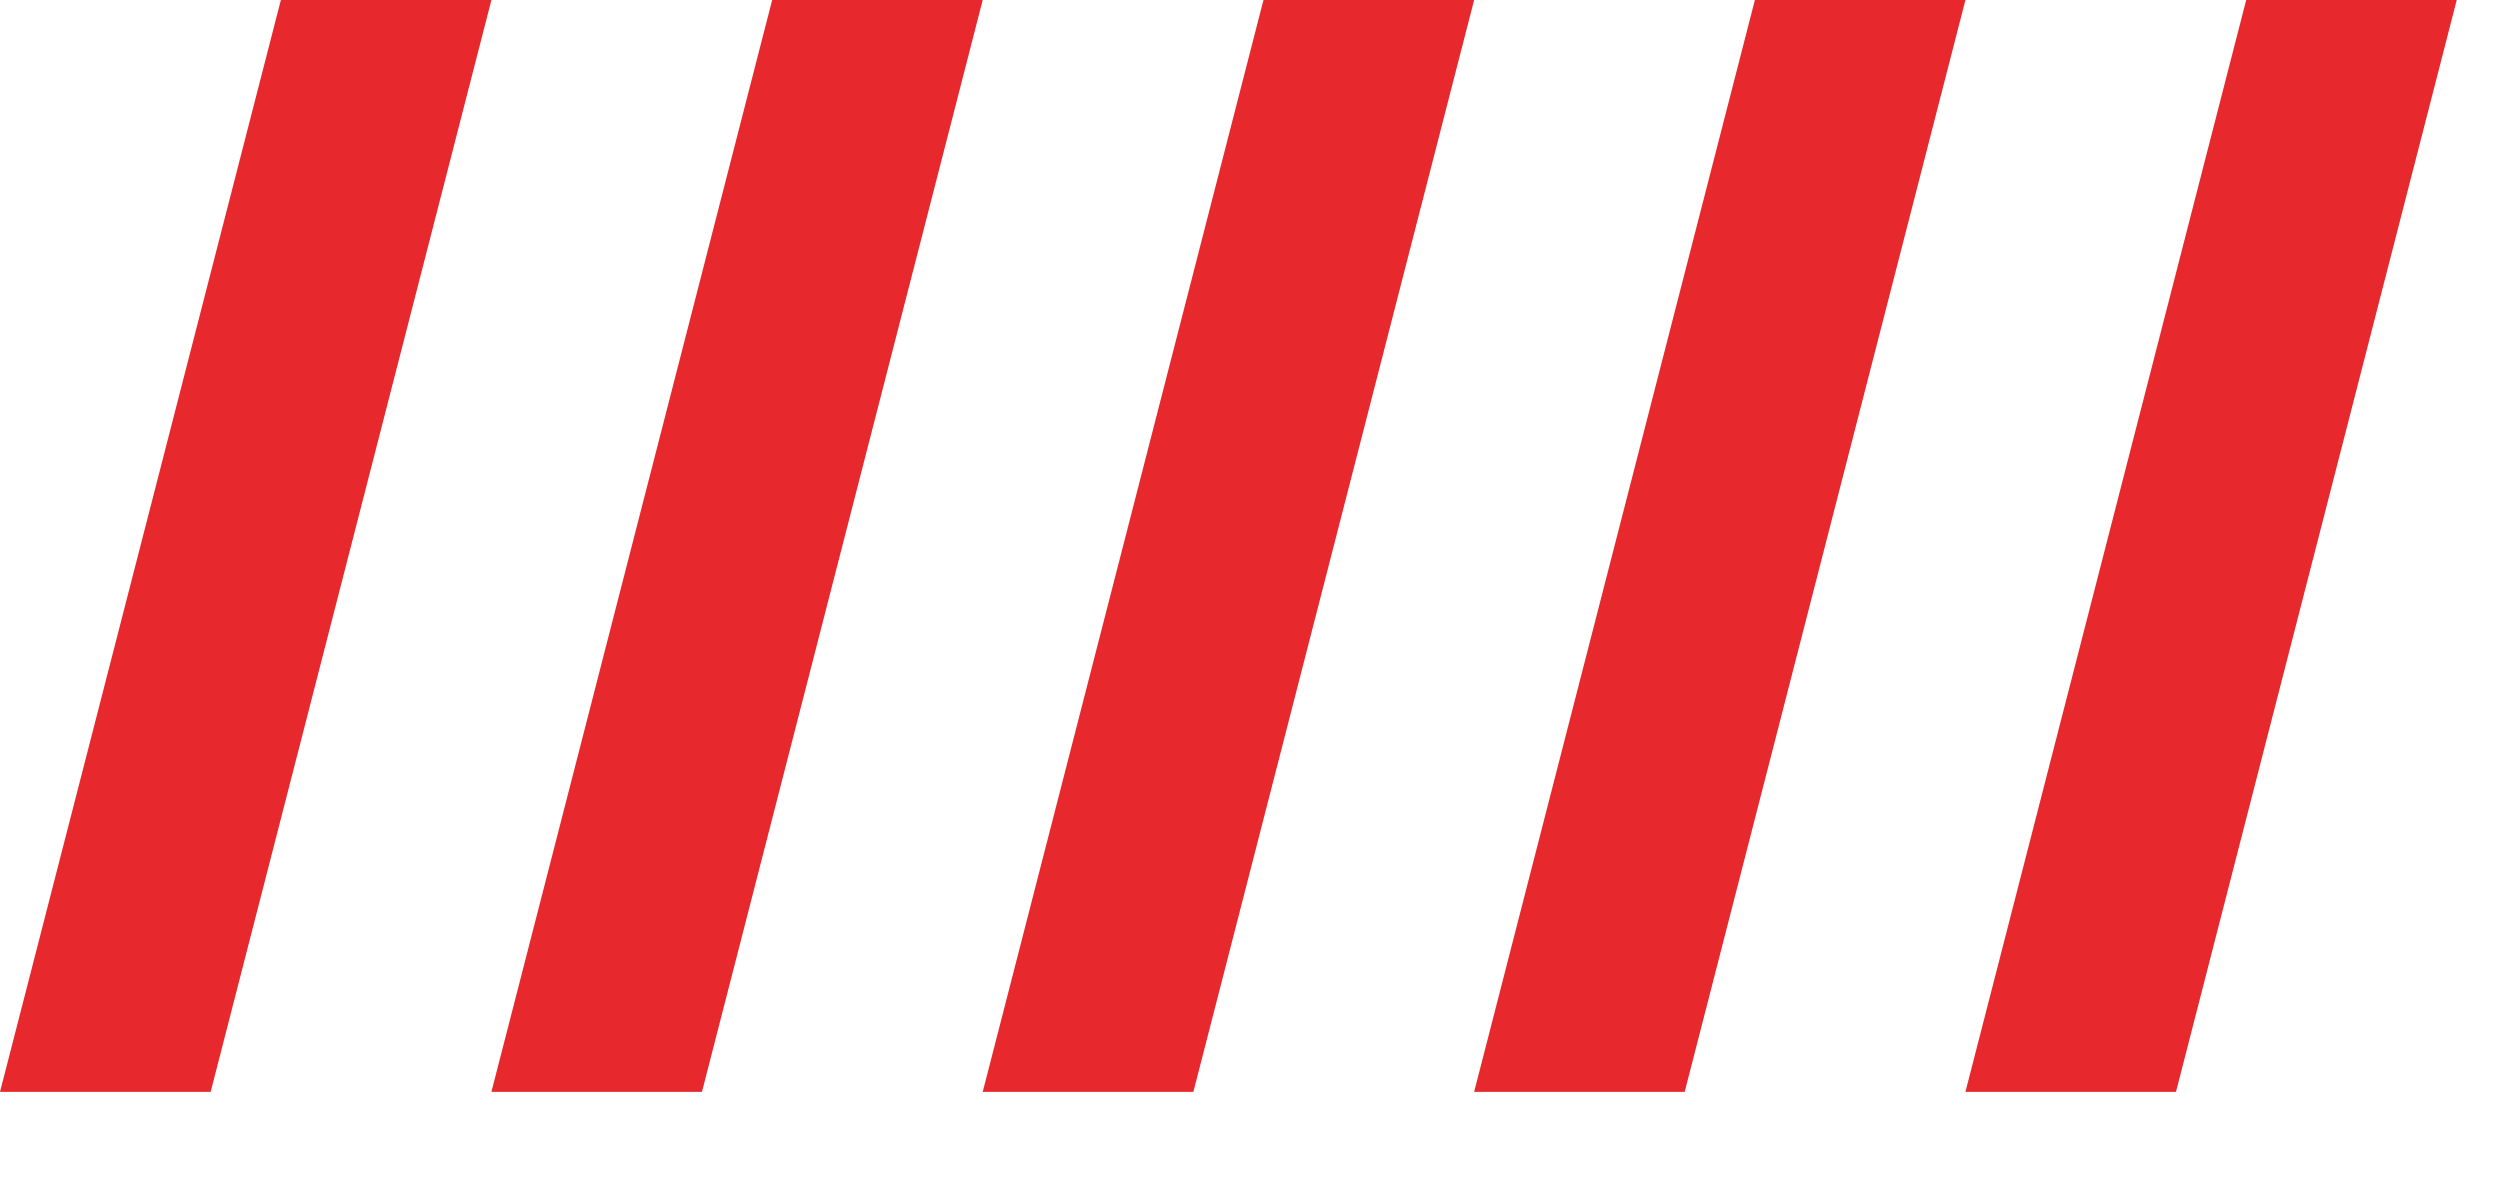 <svg width="23" height="11" viewBox="0 0 23 11" fill="none" xmlns="http://www.w3.org/2000/svg">
<path d="M2.584 -0H4.521L1.938 10.045H0L2.584 -0Z" fill="#E7282C"/>
<path d="M7.104 -0H9.041L6.458 10.045H4.521L7.104 -0Z" fill="#E7282C"/>
<path d="M11.624 -0H13.562L10.979 10.045H9.041L11.624 -0Z" fill="#E7282C"/>
<path d="M16.145 -0H18.082L15.499 10.045H13.562L16.145 -0Z" fill="#E7282C"/>
<path d="M20.665 -0H22.602L20.019 10.045H18.082L20.665 -0Z" fill="#E7282C"/>
</svg>
